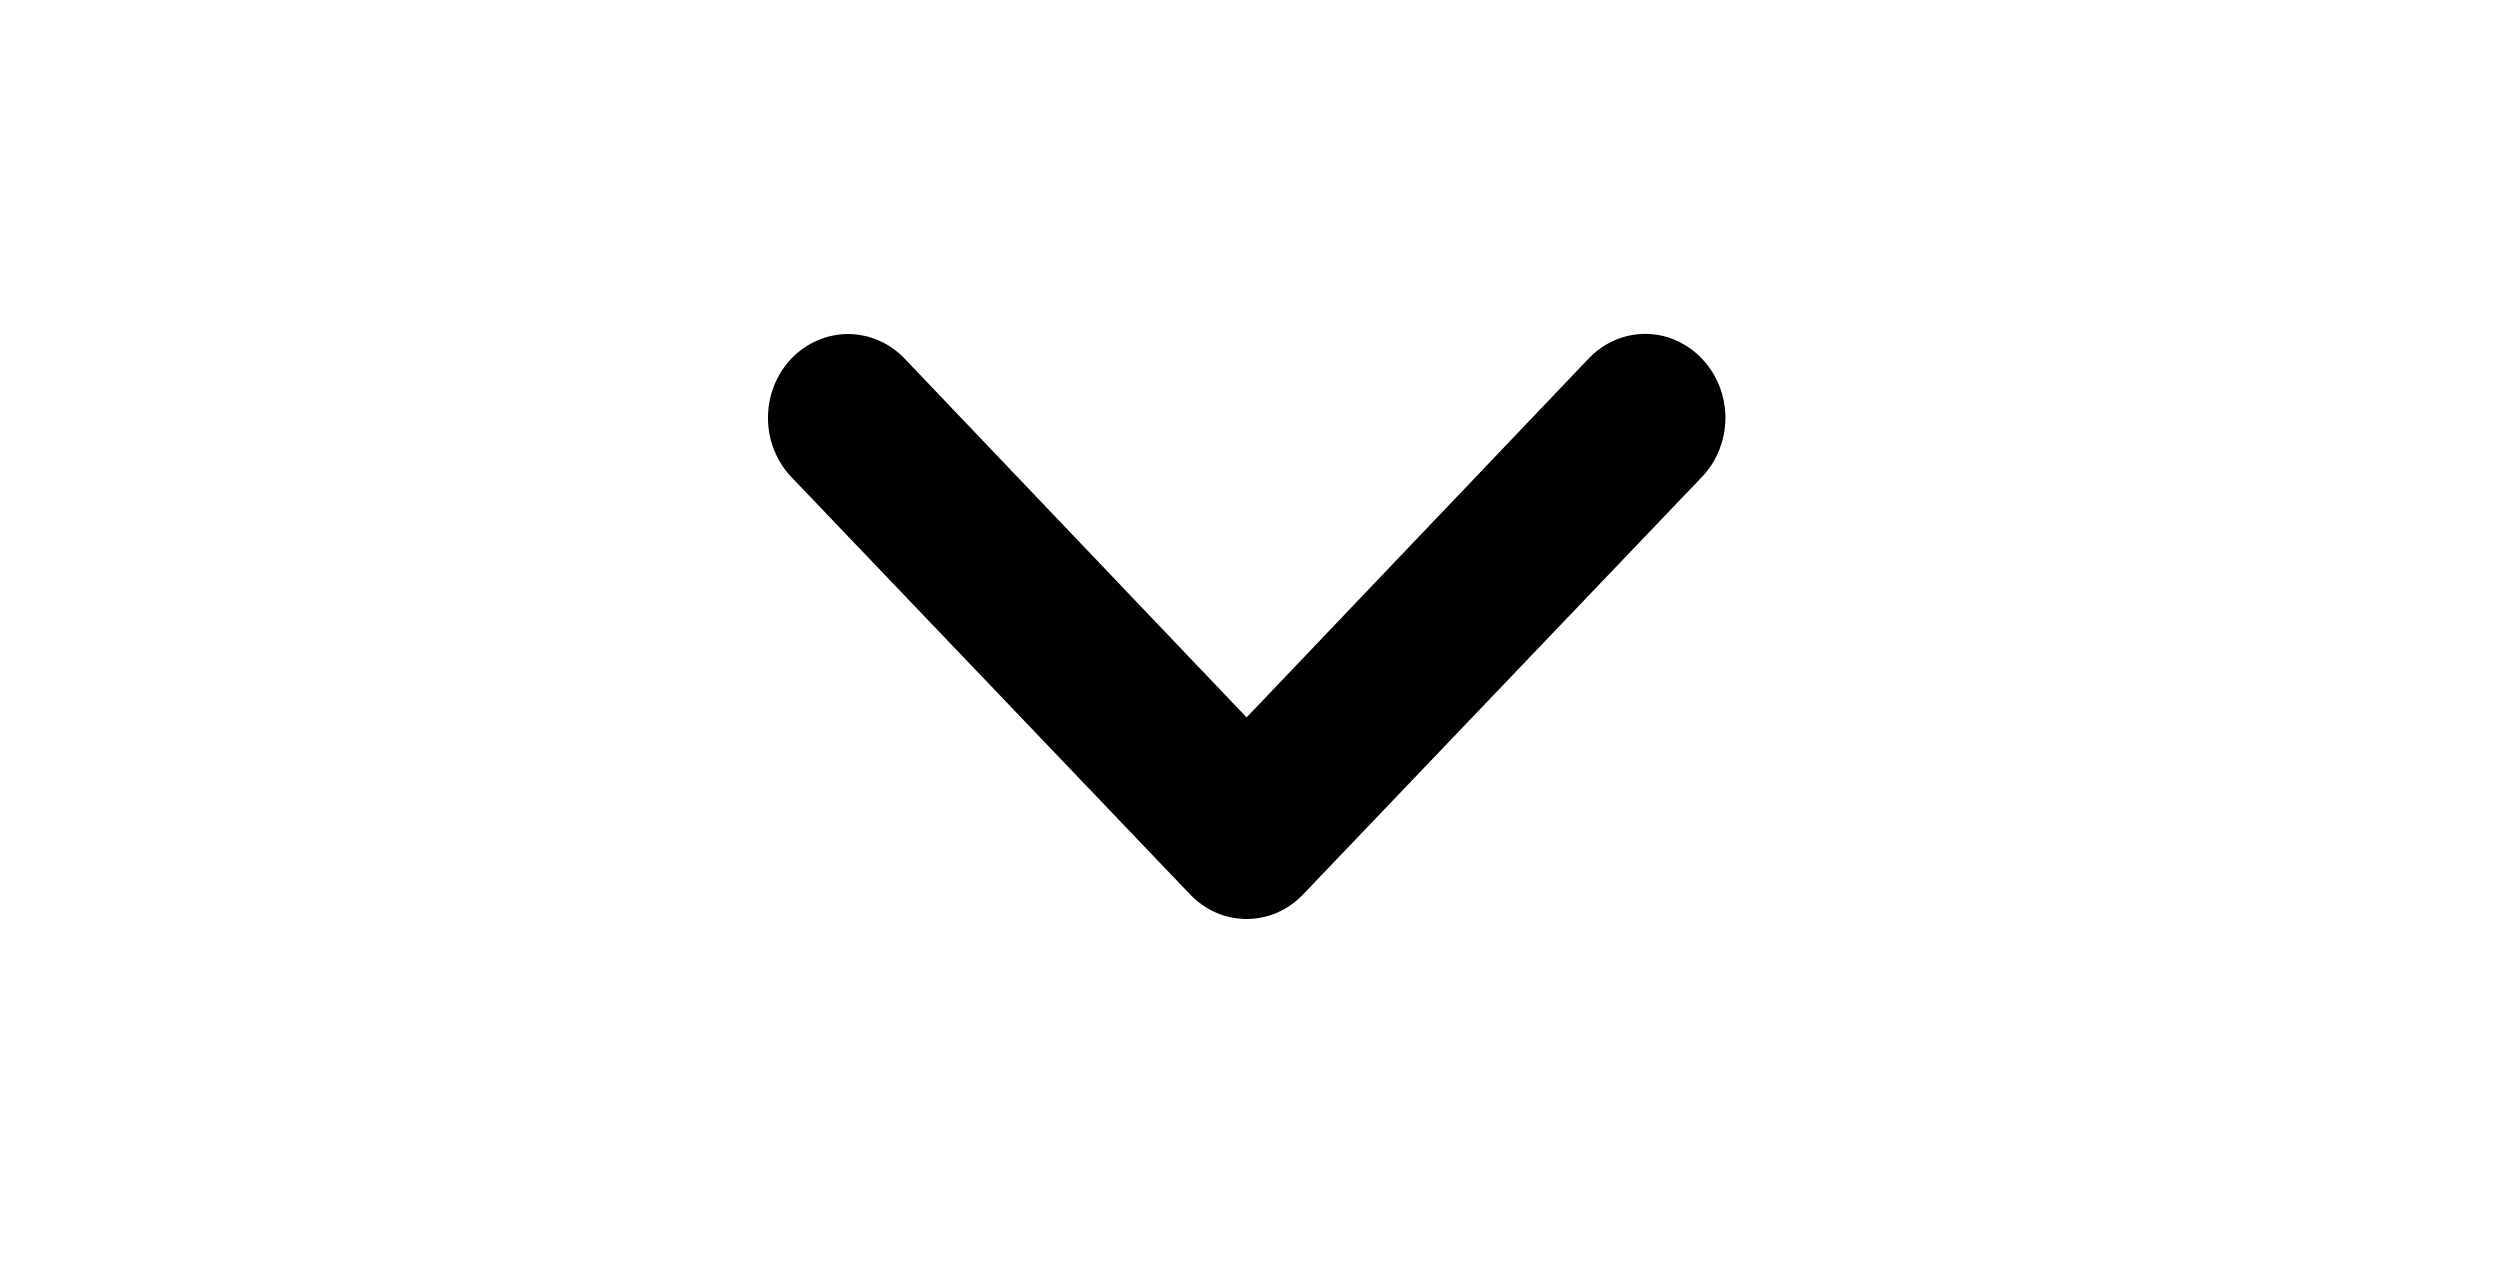 <svg width="47" height="24" viewBox="0 0 47 24" fill="none" xmlns="http://www.w3.org/2000/svg">
<g clip-path="url(#clip0_93_4340)">
<path d="M22.372 16.813L14.878 8.969C14.739 8.823 14.628 8.649 14.552 8.458C14.476 8.267 14.438 8.062 14.438 7.855C14.438 7.437 14.596 7.037 14.878 6.741C15.018 6.595 15.184 6.479 15.367 6.4C15.549 6.321 15.745 6.28 15.942 6.28C16.341 6.28 16.724 6.446 17.006 6.741L23.436 13.487L29.866 6.741C30.005 6.594 30.171 6.478 30.354 6.398C30.536 6.318 30.732 6.277 30.93 6.277C31.128 6.277 31.324 6.318 31.506 6.398C31.689 6.478 31.855 6.594 31.994 6.741C32.135 6.887 32.246 7.061 32.322 7.252C32.398 7.443 32.438 7.648 32.438 7.855C32.438 8.062 32.398 8.267 32.322 8.459C32.246 8.65 32.135 8.823 31.994 8.969L24.5 16.813C24.361 16.96 24.195 17.077 24.013 17.157C23.83 17.236 23.634 17.277 23.436 17.277C23.238 17.277 23.043 17.236 22.86 17.157C22.677 17.077 22.511 16.96 22.372 16.813Z" fill="black"/>
</g>
<defs>
<clipPath id="clip0_93_4340">
<rect width="23" height="46" fill="white" transform="matrix(-4.37114e-08 1 1 4.37114e-08 0.438 0.277)"/>
</clipPath>
</defs>
</svg>
